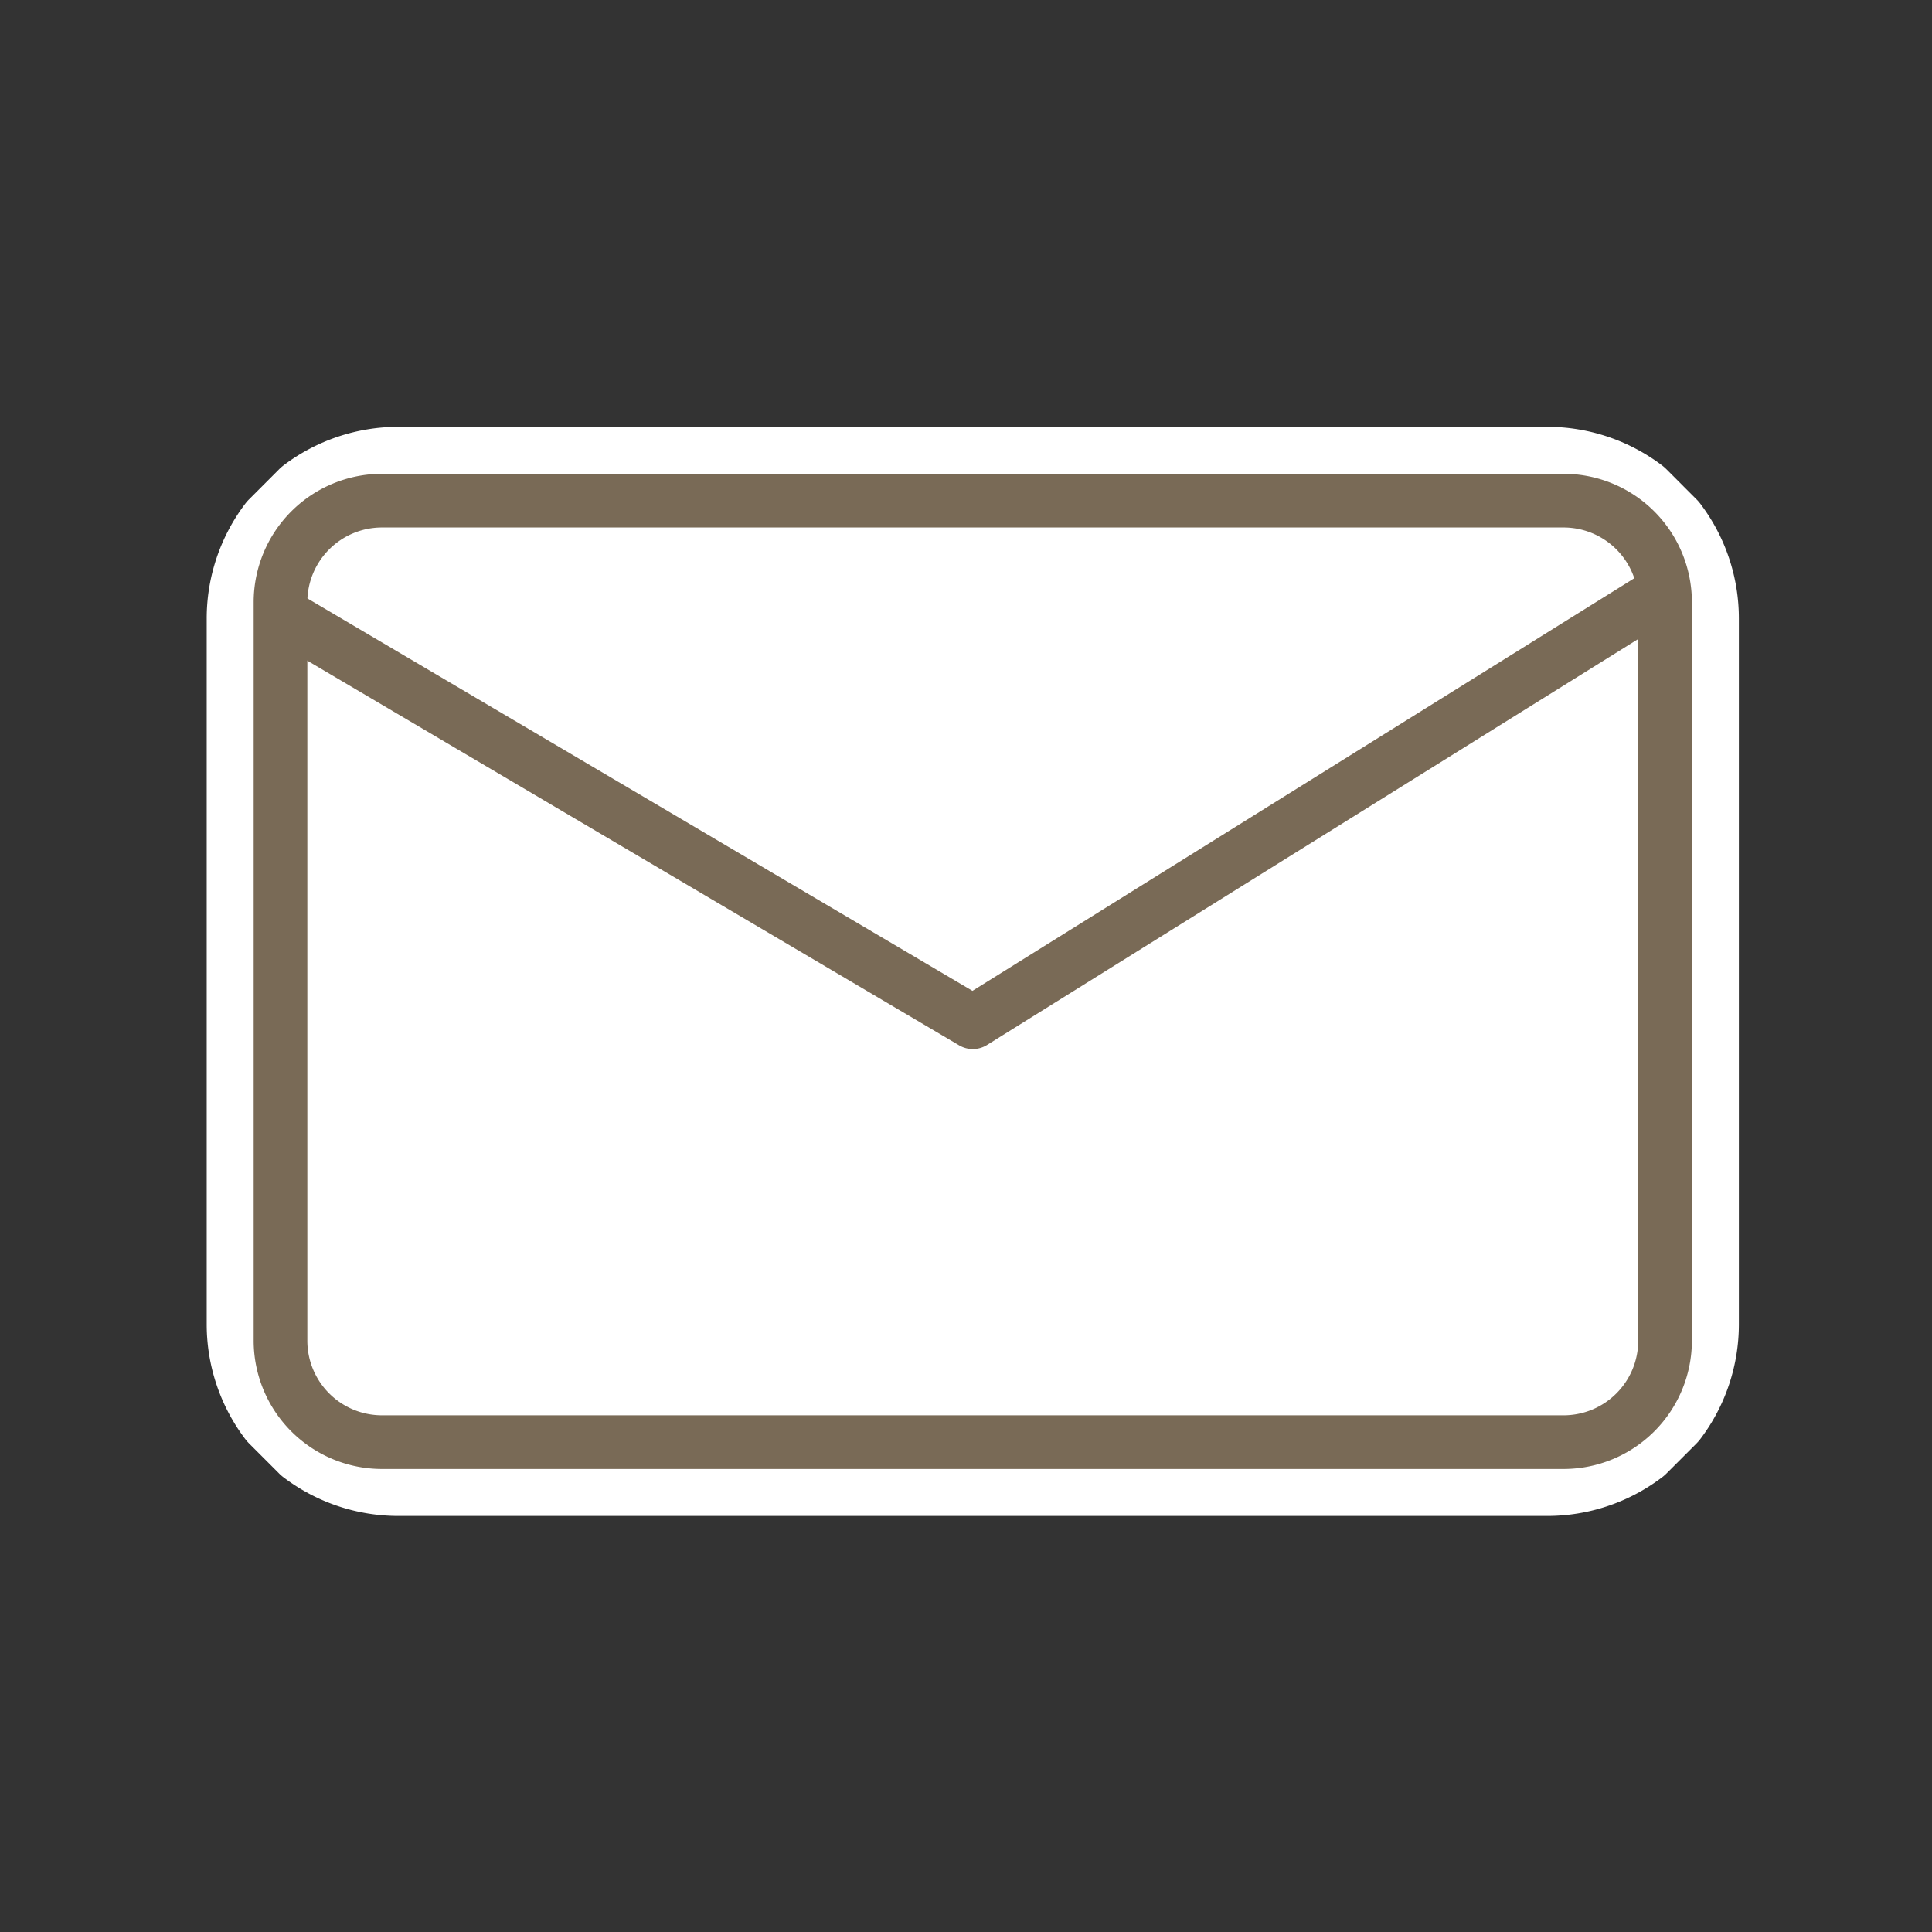 <svg xmlns="http://www.w3.org/2000/svg" width="107.992" height="107.992" viewBox="0 0 107.992 107.992"><rect x="0" y="0" width="107.992" height="107.992" fill="#333333" stroke="none"/><g transform="translate(-1777.708 -479.601)"><circle cx="53.996" cy="53.996" r="53.996" transform="translate(1777.708 479.601)" fill="none"/><path d="M1872.761,507.772a2.334,2.334,0,0,0-.231-.266l-1.671-1.672a2.471,2.471,0,0,0-.267-.232,10.631,10.631,0,0,0-6.413-2.143h-64.191a10.636,10.636,0,0,0-6.414,2.143,2.471,2.471,0,0,0-.267.232l-1.671,1.672a2.435,2.435,0,0,0-.231.266,10.627,10.627,0,0,0-2.143,6.413v39.427a10.626,10.626,0,0,0,2.143,6.412,2.548,2.548,0,0,0,.232.267l1.672,1.672a2.236,2.236,0,0,0,.266.229,10.621,10.621,0,0,0,6.413,2.145h64.191a10.623,10.623,0,0,0,6.413-2.145,2.315,2.315,0,0,0,.266-.229l1.672-1.672a2.538,2.538,0,0,0,.231-.267,10.623,10.623,0,0,0,2.144-6.412V514.185A10.622,10.622,0,0,0,1872.761,507.772Z" fill="#fff"/><rect width="77.393" height="52.627" rx="5.669" transform="translate(1793.387 507.585)" fill="#fff"/><path d="M1865.11,561.712h-66.054a7.177,7.177,0,0,1-7.169-7.169V513.254a7.177,7.177,0,0,1,7.169-7.169h66.054a7.177,7.177,0,0,1,7.169,7.169v41.289A7.177,7.177,0,0,1,1865.11,561.712Zm-66.054-52.627a4.173,4.173,0,0,0-4.169,4.169v41.289a4.173,4.173,0,0,0,4.169,4.169h66.054a4.173,4.173,0,0,0,4.169-4.169V513.254a4.173,4.173,0,0,0-4.169-4.169Z" fill="#796a56"/><path d="M1832.083,538.239a1.5,1.5,0,0,1-.763-.208L1793.14,515.5a1.5,1.5,0,1,1,1.525-2.584l37.4,22.07,36.892-23a1.5,1.5,0,1,1,1.588,2.545l-37.665,23.48A1.5,1.5,0,0,1,1832.083,538.239Z" fill="#796a56"/></g></svg>